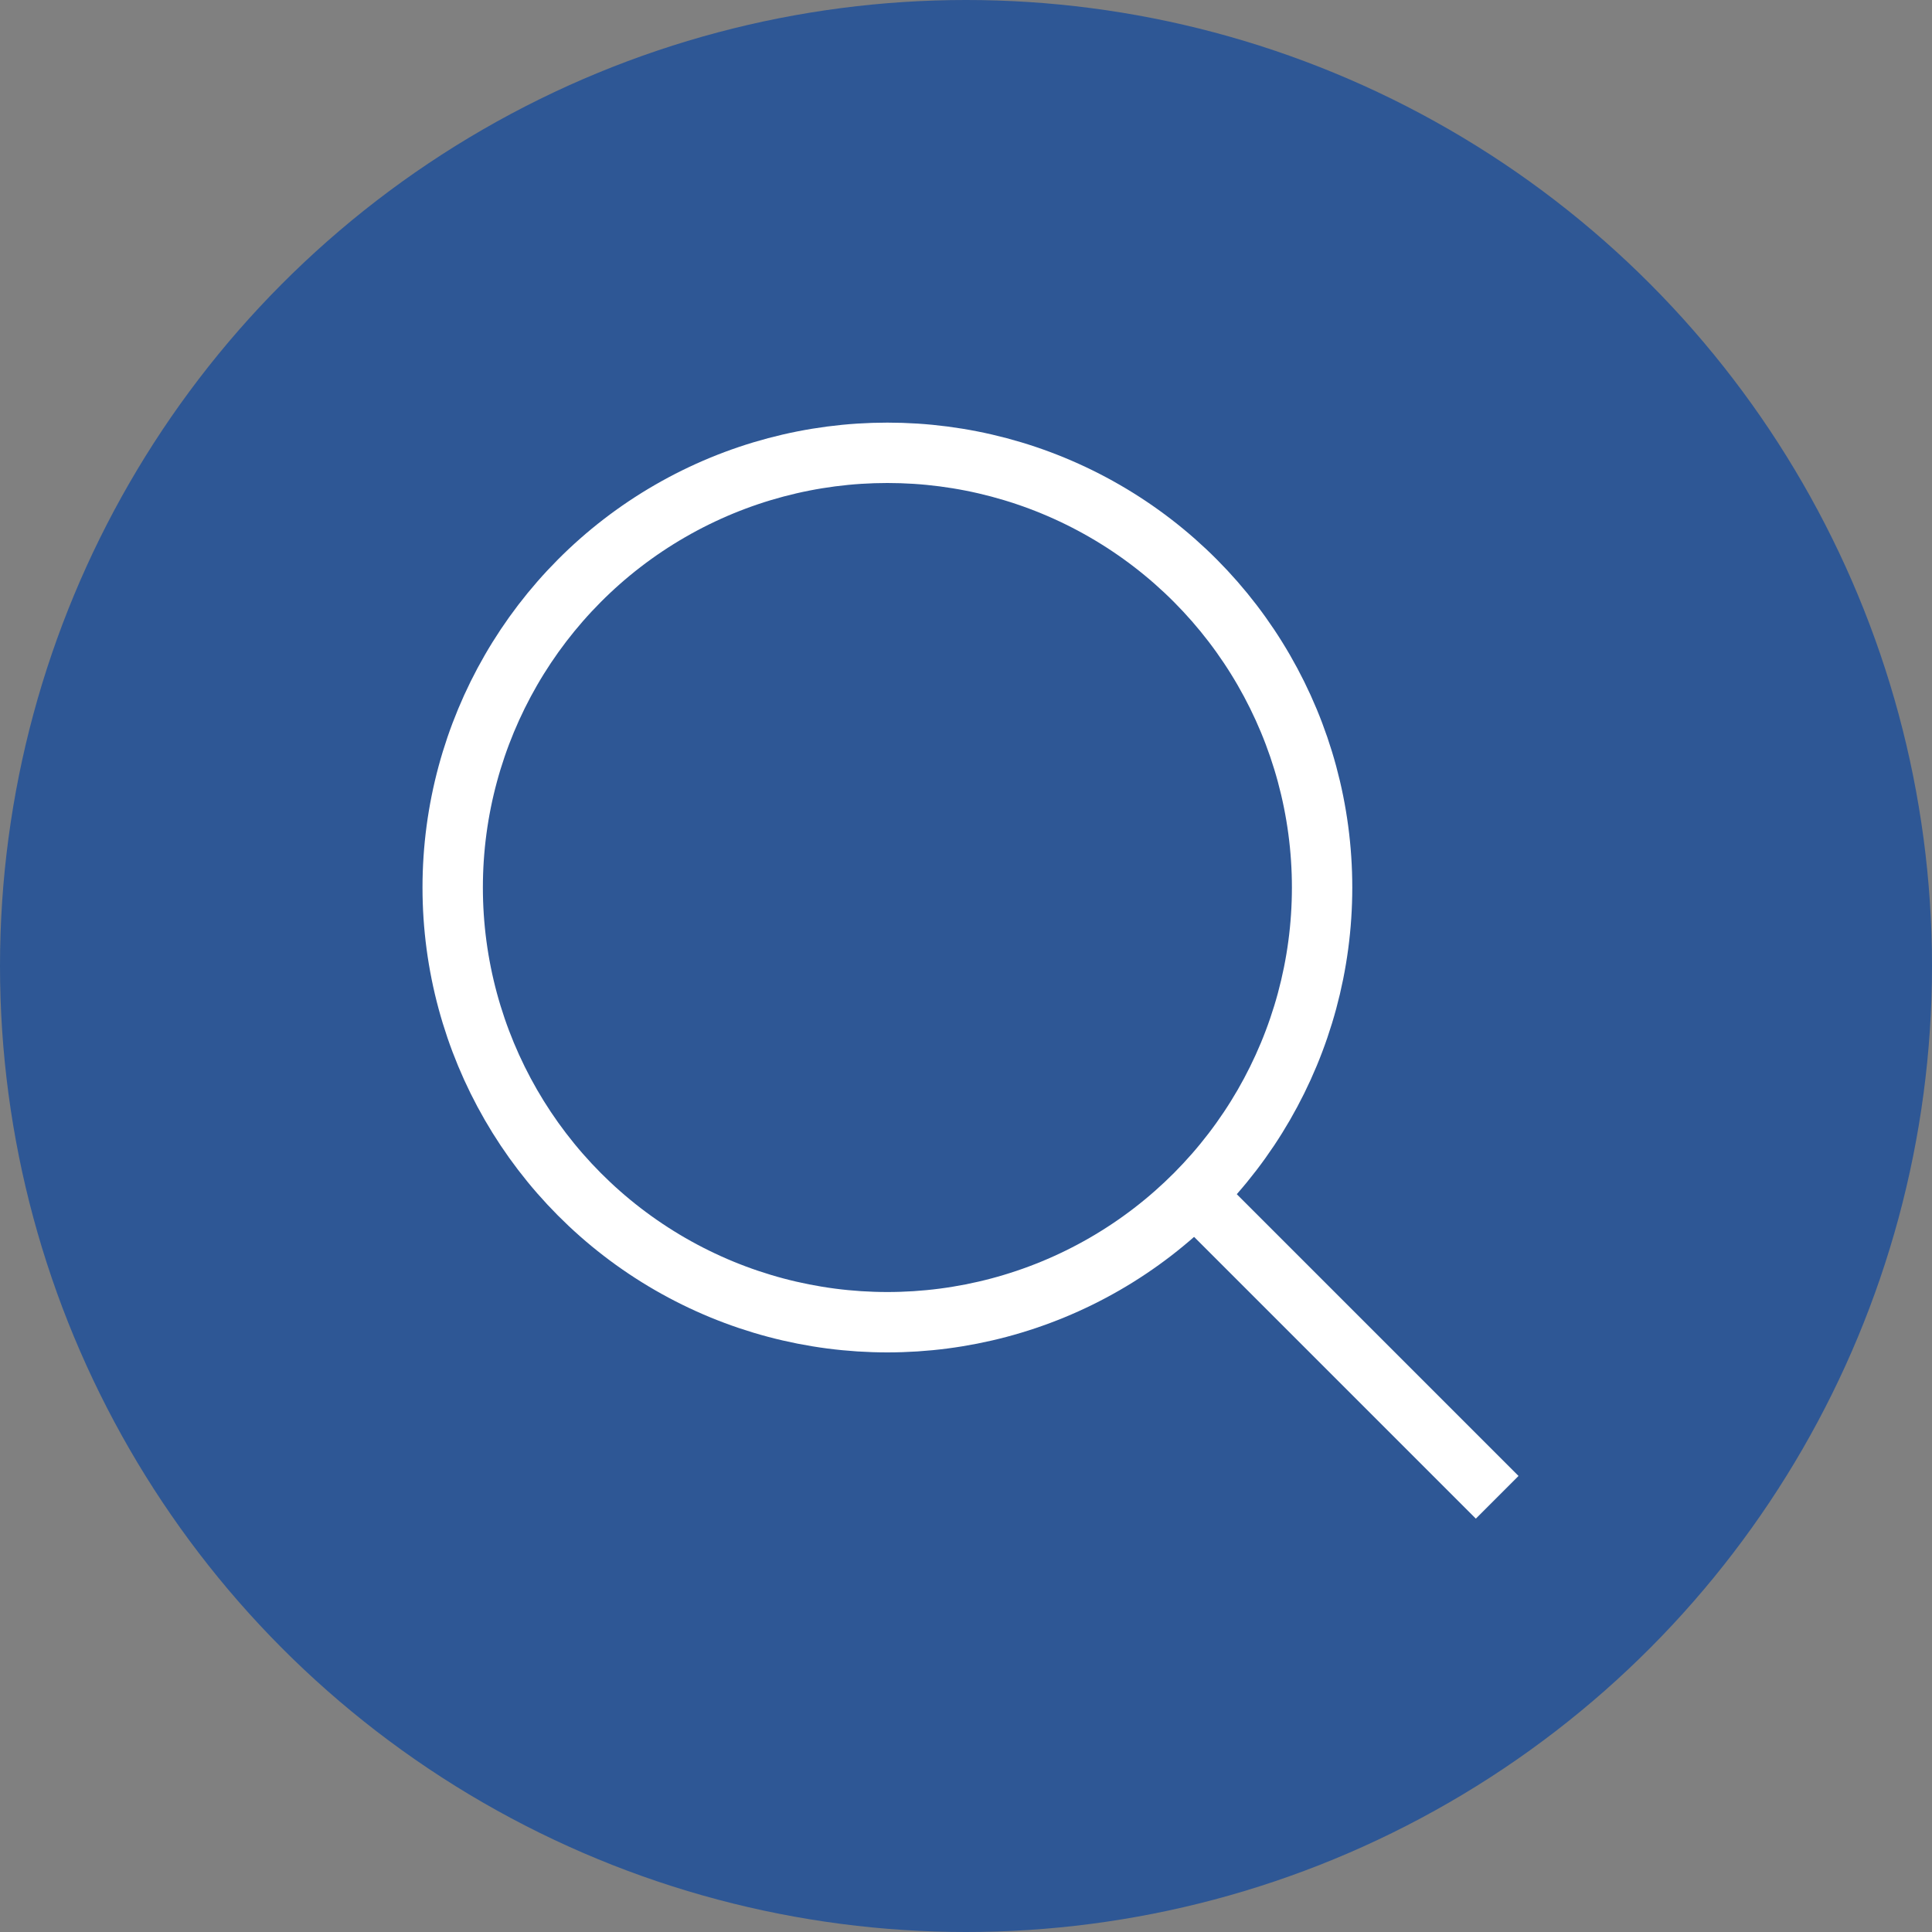<svg xmlns="http://www.w3.org/2000/svg" width="32" height="32" viewBox="0 0 32 32">
	<rect x="0" y="0" width="32" height="32" fill="#808080" stroke="none"/>
	<style type="text/css">
		.st0{fill:#2E5795;}
		.st1{fill:none;}
		.st2{fill:none;stroke:#FFFFFF;}
	</style>
	<g transform="translate(0 0)">
		<circle class="st0" cx="16" cy="16" r="16"/>
	</g>
	<g transform="translate(200.698 -144)">
		<g transform="translate(166 369)">
			<circle class="st1" cx="-352" cy="-210.3" r="7.5"/>
			<circle class="st2" cx="-352" cy="-210.3" r="7.2"/>
		</g>
		<path class="st2" d="M-181,163.7l5.1,5.1"/>
	</g>
</svg>
